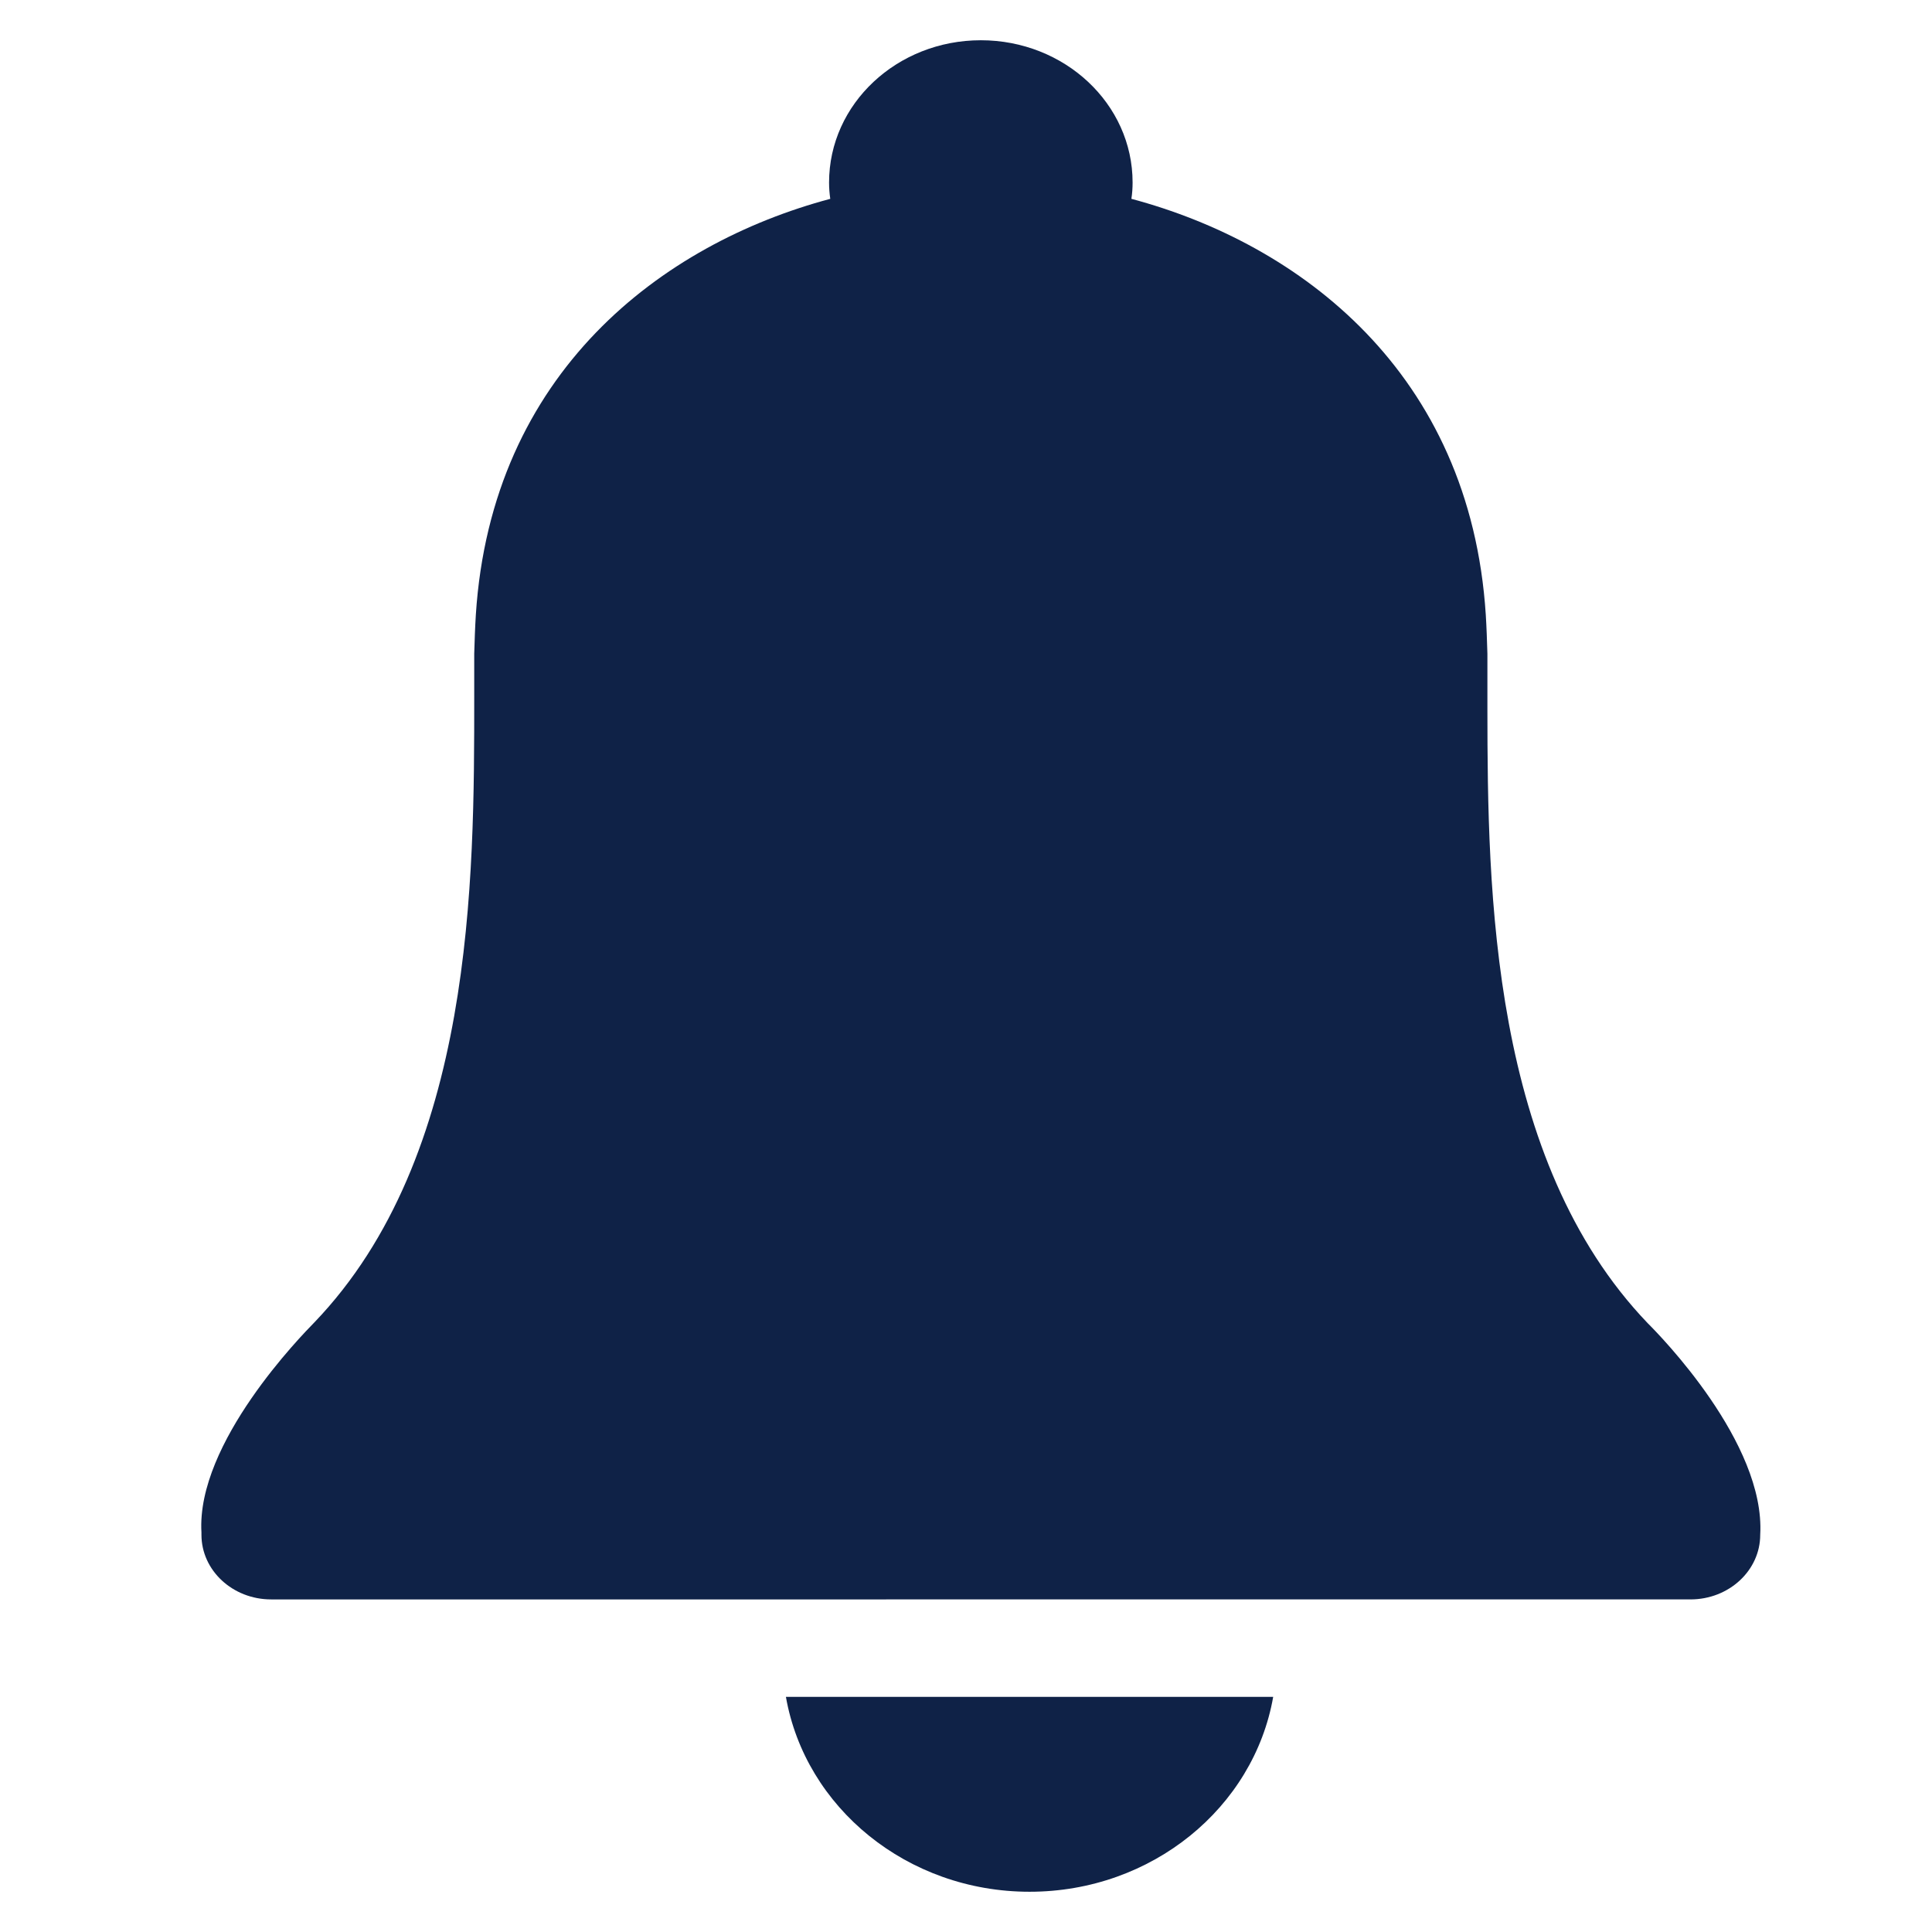 <svg xmlns="http://www.w3.org/2000/svg" width="48" height="48" viewBox="0 0 48 48">
    <g fill="none" fill-rule="evenodd">
        <g fill="#0F2247">
            <path d="M31.632 42.158C31.15 44.908 28.62 47 25.579 47s-5.571-2.092-6.053-4.842zM24.368 1c2.08 0 3.771 1.578 3.771 3.534 0 .132-.009.274-.03.406 4.178 1.115 8.418 4.308 8.805 10.336.02.321.03.633.04.964v1.39c.003 4.533.091 11.185 3.986 15.248.285.283 2.925 2.966 2.792 5.253 0 .887-.776 1.606-1.733 1.606H6.737c-.957 0-1.732-.72-1.732-1.606v-.057c-.133-2.23 2.507-4.913 2.802-5.216 3.975-4.138 3.975-11.006 3.975-15.541V16.24c.01-.331.02-.643.04-.964.388-6.028 4.628-9.221 8.806-10.336-.02-.132-.03-.274-.03-.406 0-1.956 1.691-3.534 3.77-3.534z"/>
        </g>
    </g>
</svg>
